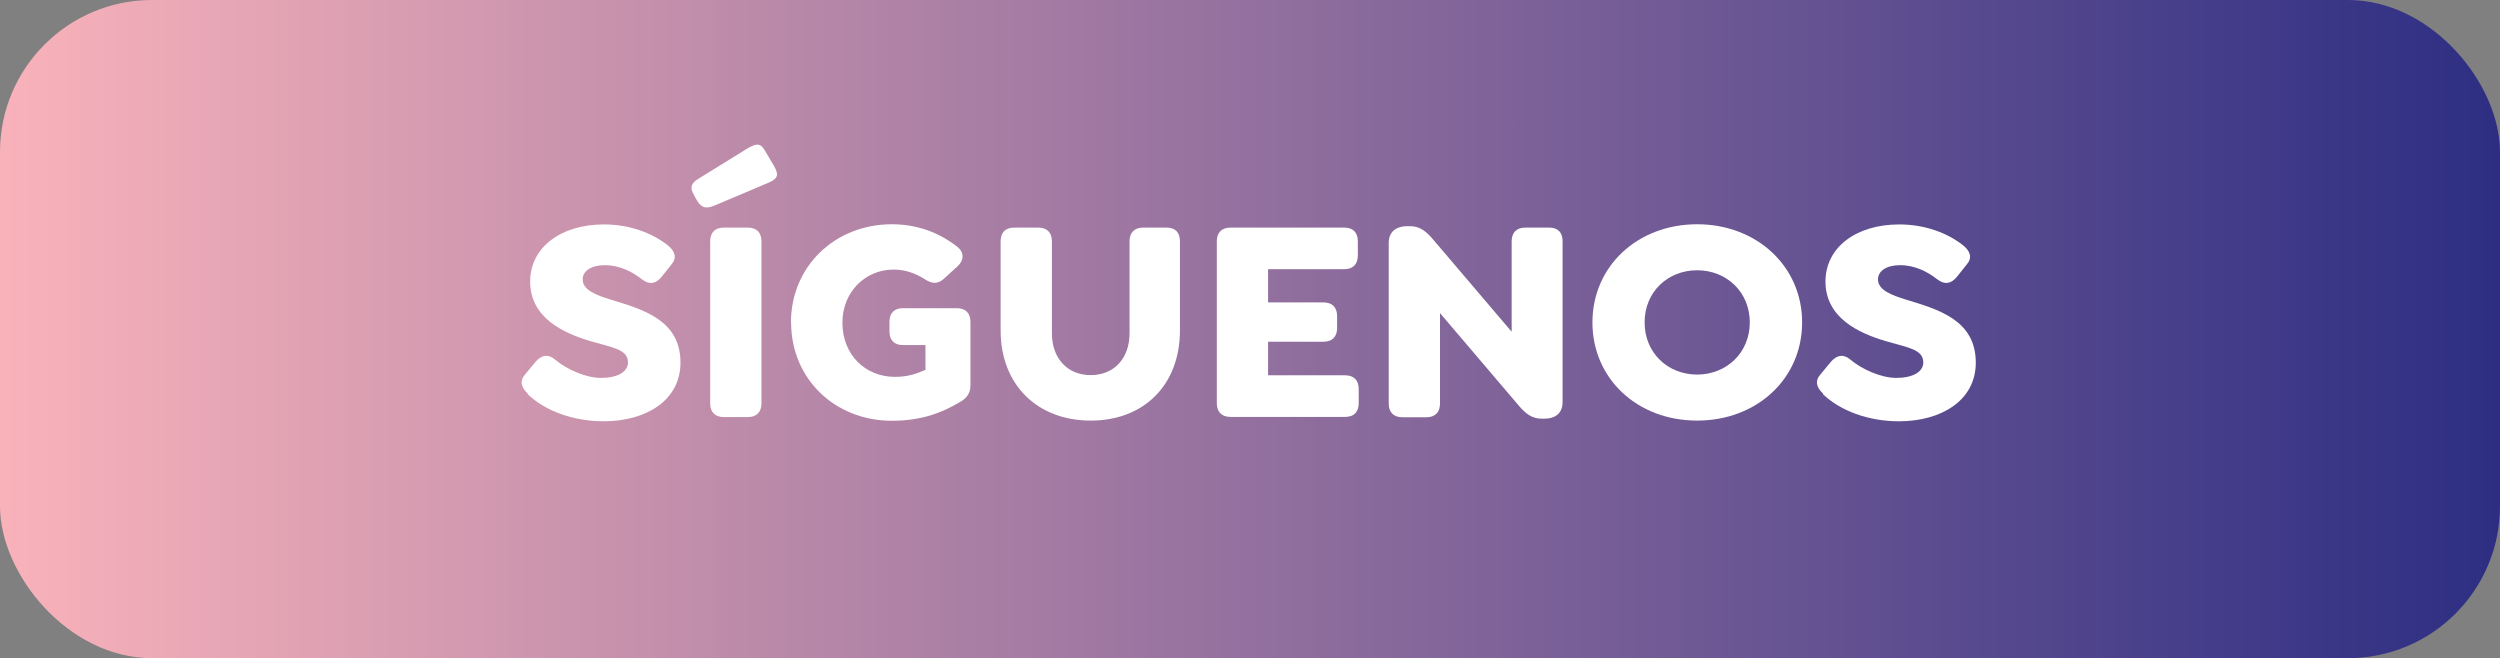 <?xml version="1.0" encoding="UTF-8"?>
<svg id="Capa_2" data-name="Capa 2" xmlns="http://www.w3.org/2000/svg" xmlns:xlink="http://www.w3.org/1999/xlink" viewBox="0 0 142.36 37.48">
  <rect x="0" y="0" width="142.36" height="37.48" fill="#808080" stroke="none"/>
  <defs>
    <style>
      .cls-1 {
        fill: #fff;
      }

      .cls-2 {
        fill: url(#Degradado_sin_nombre_50);
      }
    </style>
    <linearGradient id="Degradado_sin_nombre_50" data-name="Degradado sin nombre 50" x1="0" y1="18.74" x2="142.36" y2="18.74" gradientUnits="userSpaceOnUse">
      <stop offset="0" stop-color="#f9b2ba"/>
      <stop offset="1" stop-color="#2d2e83"/>
    </linearGradient>
  </defs>
  <g id="Capa_1-2" data-name="Capa 1">
    <g>
      <rect class="cls-2" width="142.36" height="37.48" rx="8.66" ry="8.66"/>
      <g>
        <path class="cls-1" d="M30.05,22.41c-.38-.35-.48-.73-.13-1.11l.58-.7c.33-.38.71-.46,1.1-.13.66.56,1.76,1.05,2.62,1.05.95,0,1.54-.35,1.54-.88,0-.76-.91-.85-2.12-1.21-1.56-.46-3.45-1.33-3.45-3.4,0-1.93,1.73-3.25,4.2-3.25,1.49,0,2.77.5,3.65,1.2.4.33.53.7.18,1.1l-.56.7c-.32.38-.68.45-1.1.13-.53-.42-1.26-.81-2.12-.81-.76,0-1.26.32-1.26.81,0,.61.78.9,1.59,1.15,1.84.56,3.98,1.16,3.98,3.59,0,2.17-1.99,3.34-4.37,3.34-1.76,0-3.34-.6-4.33-1.54Z"/>
        <path class="cls-1" d="M39.53,11.12c-.28-.43-.17-.71.27-.96l2.72-1.68c.65-.4.83-.28,1.08.17l.48.81c.32.56.18.75-.45,1l-2.91,1.23c-.53.23-.76.13-1-.22l-.2-.35ZM40.44,22.97v-9.23c0-.5.28-.78.78-.78h1.36c.5,0,.78.28.78.78v9.23c0,.5-.28.78-.78.78h-1.36c-.5,0-.78-.28-.78-.78Z"/>
        <path class="cls-1" d="M45.04,18.36c0-3.19,2.51-5.59,5.74-5.59,1.49,0,2.74.5,3.74,1.29.4.32.38.76,0,1.11l-.78.71c-.37.33-.7.27-1.11,0-.51-.32-1.1-.53-1.74-.53-1.63,0-2.92,1.29-2.92,3.02,0,1.84,1.31,3.09,2.99,3.09.75,0,1.23-.18,1.74-.4v-1.41h-1.29c-.48,0-.76-.28-.76-.76v-.58c0-.48.28-.76.76-.76h3.09c.48,0,.76.28.76.78v3.64c0,.5-.3.78-.75,1.01-.73.42-1.88.98-3.72.98-3.27,0-5.74-2.41-5.74-5.59Z"/>
        <path class="cls-1" d="M56.98,18.82v-5.08c0-.5.27-.78.78-.78h1.36c.5,0,.78.28.78.78v5.25c0,1.41.88,2.37,2.21,2.37s2.21-.96,2.21-2.37v-5.25c0-.5.28-.78.78-.78h1.33c.5,0,.76.28.76.78v5.08c0,3.09-2.04,5.13-5.08,5.13s-5.13-2.04-5.13-5.13Z"/>
        <path class="cls-1" d="M69.29,22.97v-9.23c0-.5.28-.78.78-.78h6.47c.5,0,.78.27.78.78v.81c0,.5-.28.78-.78.78h-4.33v1.89h3.15c.5,0,.78.28.78.78v.68c0,.5-.28.78-.78.78h-3.15v1.91h4.38c.5,0,.78.28.78.78v.81c0,.51-.28.78-.78.78h-6.52c-.5,0-.78-.28-.78-.78Z"/>
        <path class="cls-1" d="M88.98,13.74v9.15c0,.68-.46.95-1.03.95h-.17c-.53,0-.9-.27-1.31-.76l-4.47-5.25v5.15c0,.5-.28.78-.78.78h-1.36c-.5,0-.78-.28-.78-.78v-9.15c0-.68.48-.95,1.05-.95h.17c.53,0,.9.27,1.31.76l4.47,5.25v-5.15c0-.5.28-.78.78-.78h1.36c.5,0,.76.28.76.78Z"/>
        <path class="cls-1" d="M90.68,18.36c0-3.2,2.57-5.59,5.96-5.59s5.98,2.39,5.98,5.59-2.57,5.59-5.98,5.59-5.96-2.39-5.96-5.59ZM99.64,18.36c0-1.74-1.33-2.97-3-2.97s-2.99,1.23-2.99,2.97,1.33,2.97,2.99,2.97,3-1.23,3-2.97Z"/>
        <path class="cls-1" d="M103.81,22.41c-.38-.35-.48-.73-.13-1.11l.58-.7c.33-.38.71-.46,1.1-.13.66.56,1.76,1.05,2.62,1.05.95,0,1.54-.35,1.54-.88,0-.76-.91-.85-2.12-1.21-1.56-.46-3.45-1.33-3.45-3.4,0-1.93,1.73-3.25,4.2-3.25,1.49,0,2.77.5,3.65,1.2.4.33.53.7.18,1.1l-.56.7c-.32.38-.68.45-1.1.13-.53-.42-1.26-.81-2.12-.81-.76,0-1.26.32-1.26.81,0,.61.78.9,1.59,1.15,1.84.56,3.98,1.16,3.98,3.59,0,2.17-1.99,3.34-4.37,3.34-1.76,0-3.34-.6-4.33-1.54Z"/>
      </g>
    </g>
  </g>
</svg>